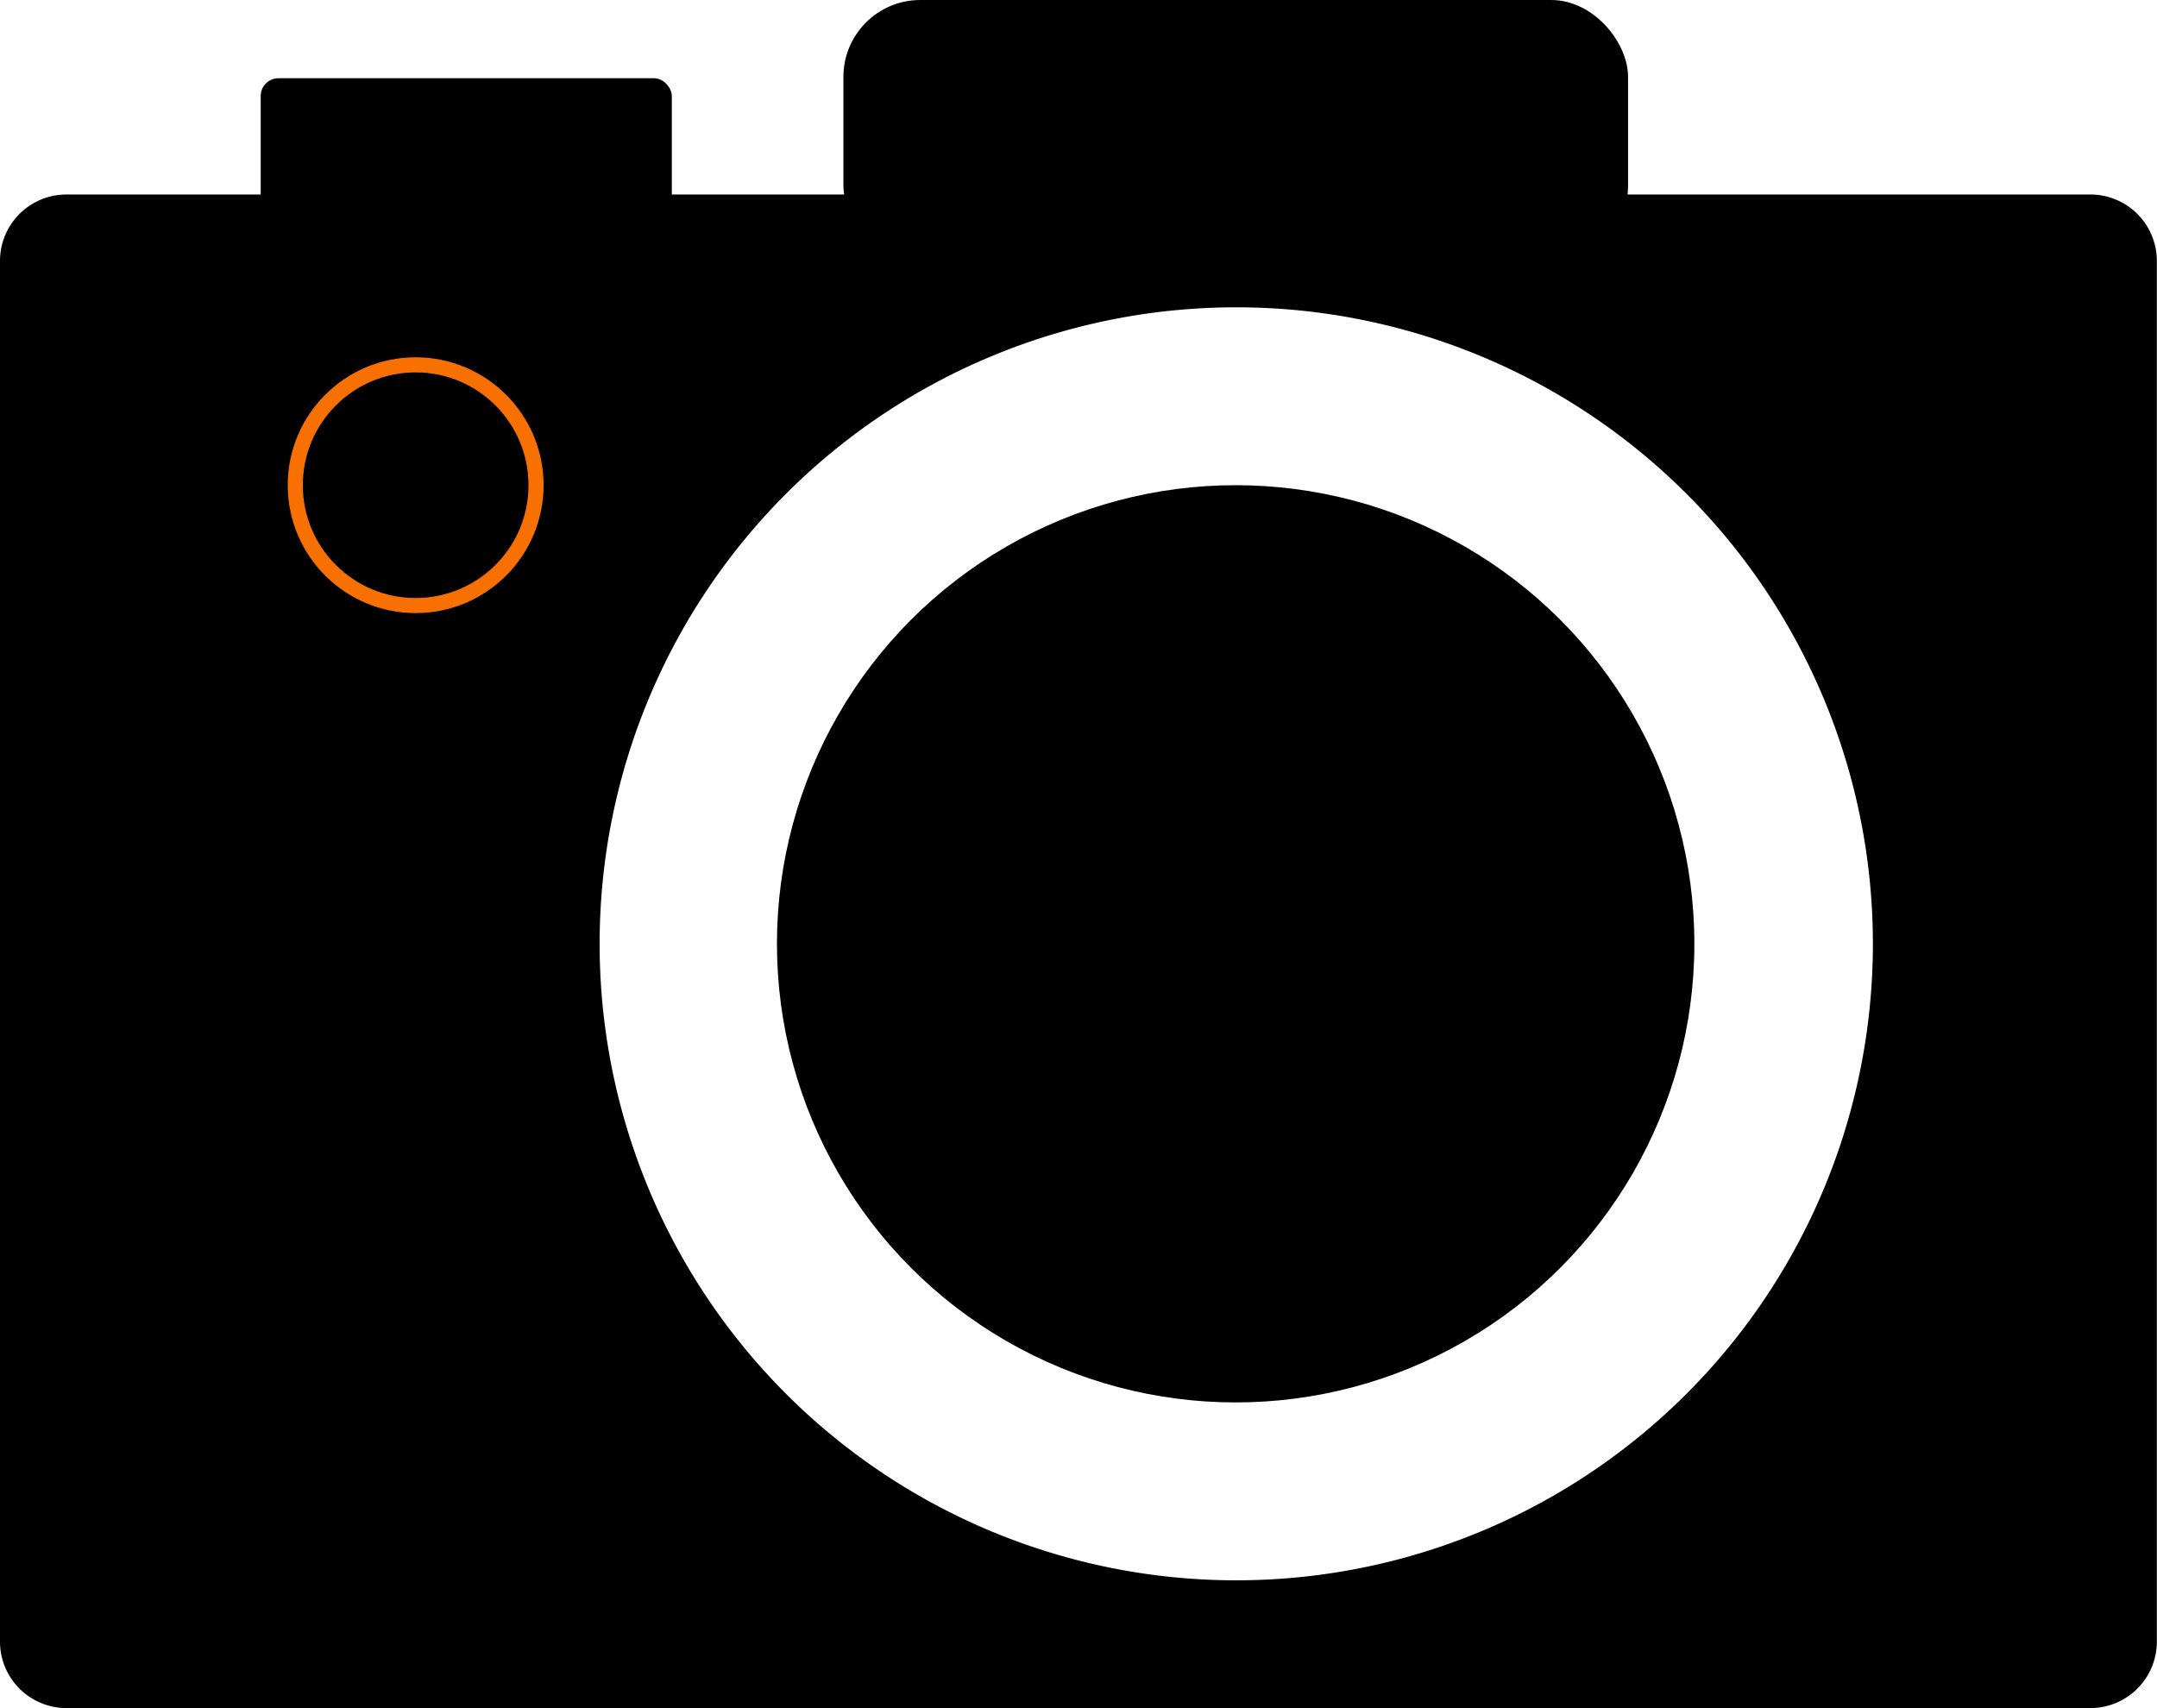 <?xml version="1.0" encoding="UTF-8"?> <svg xmlns="http://www.w3.org/2000/svg" viewBox="0 0 142.81 113.11"><defs><style>.cls-1{fill:none;stroke:#f77000;stroke-miterlimit:10;}</style></defs><g id="Слой_2" data-name="Слой 2"><g id="Слой_1_копия_" data-name="Слой 1 (копия)"><rect x="55.84" width="51.95" height="17.38" rx="5.09"></rect><path d="M138.41,12.88H4.4A4.4,4.4,0,0,0,0,17.28v91.43a4.4,4.4,0,0,0,4.4,4.4h134a4.4,4.4,0,0,0,4.4-4.4V17.28A4.4,4.4,0,0,0,138.41,12.88Zm-56.6,91.77A42.15,42.15,0,1,1,124,62.5,42.15,42.15,0,0,1,81.81,104.65Z"></path><rect x="17.26" y="5.18" width="27.22" height="15.41" rx="1.18"></rect><circle class="cls-1" cx="27.52" cy="32.13" r="7.97"></circle><circle cx="81.81" cy="62.5" r="30.37"></circle></g></g></svg> 